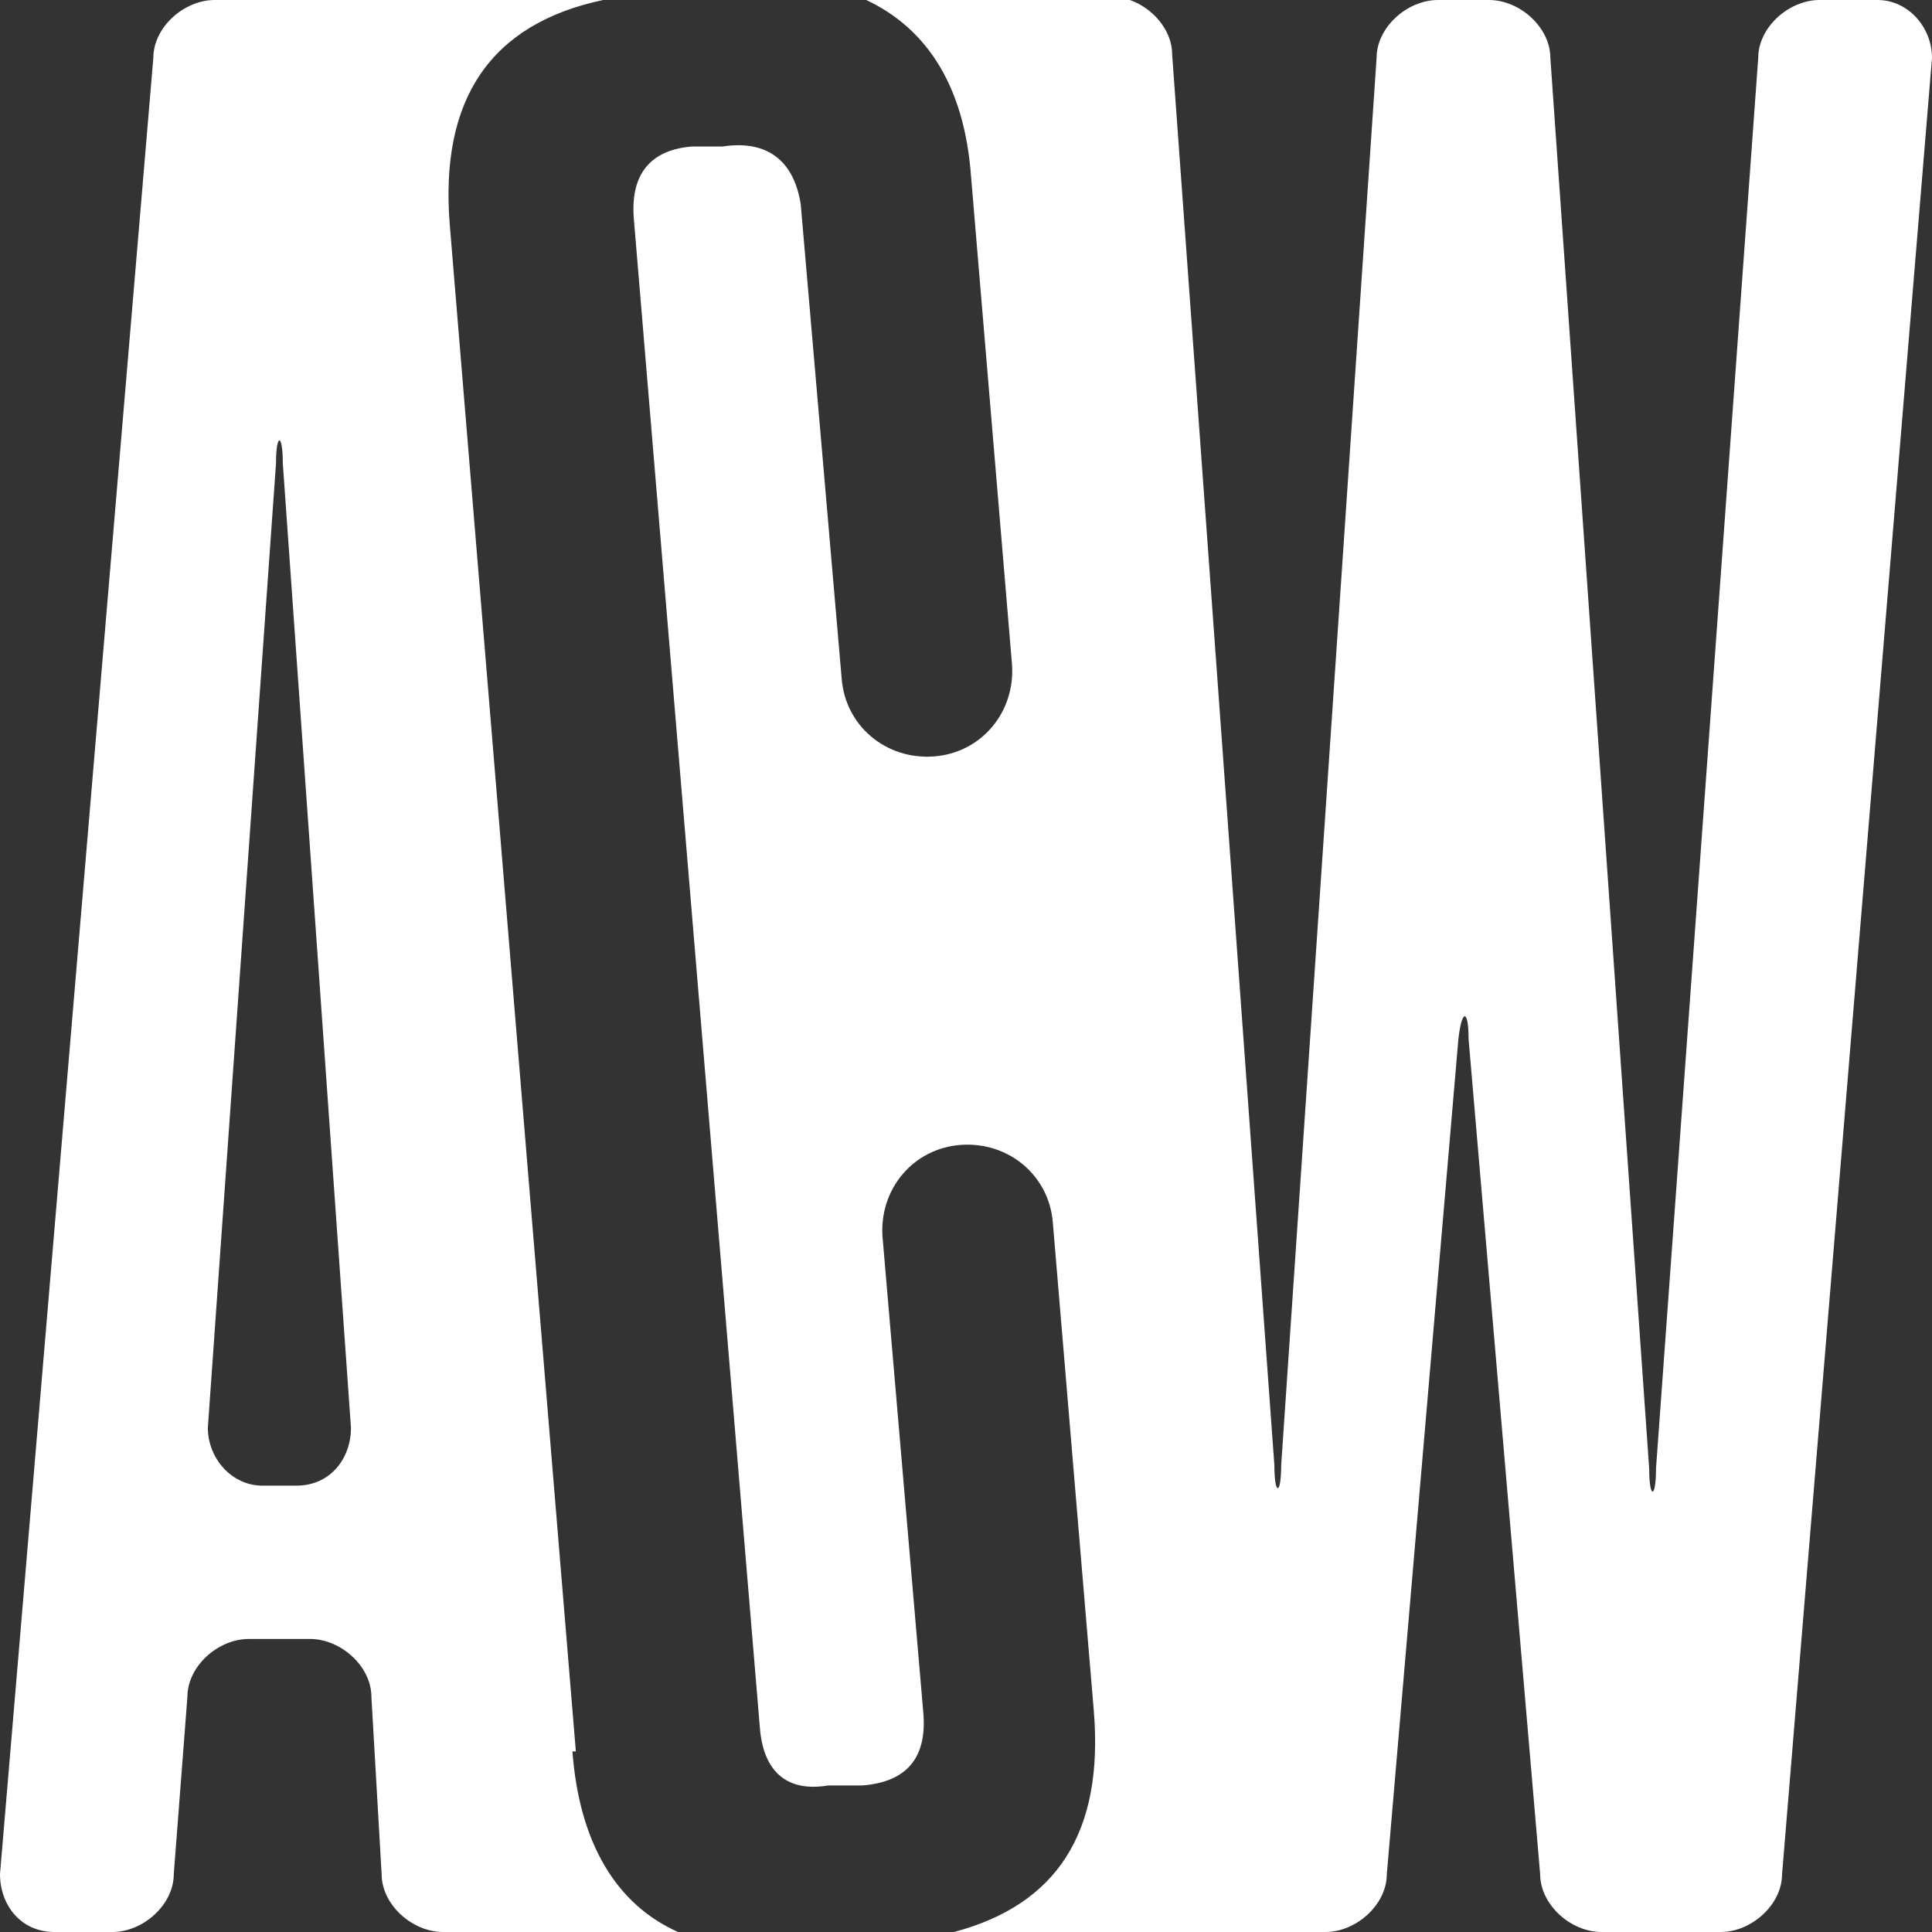 <?xml version="1.0" encoding="UTF-8"?>
<svg id="Logo" xmlns="http://www.w3.org/2000/svg" version="1.1" viewBox="0 0 56.7 56.7">
  <rect x="0" y="0" width="56.7" height="56.7" fill="#333333" stroke="none"/>
  <!-- Generator: Adobe Illustrator 29.2.0, SVG Export Plug-In . SVG Version: 2.1.0 Build 108)  -->
  <defs>
    <style>
      .st0 {
        fill: #fff;
      }
    </style>
  </defs>
  <path id="Bildmarke" class="st0" d="M16.9,51.4L13.2,6.6c-.3-3.7,1.2-5.9,4.5-6.6H6.3c-.9,0-1.8.8-1.8,1.7L0,55c0,.9.6,1.7,1.6,1.7h1.7c.9,0,1.8-.8,1.8-1.7l.4-5.2c0-.9.9-1.7,1.8-1.7h1.8c.9,0,1.8.8,1.8,1.7l.3,5.2c0,.9.9,1.7,1.8,1.7h6.9c-1.8-.8-2.9-2.6-3.1-5.3ZM8.8,43.6h-1.1c-.9,0-1.6-.8-1.6-1.7l2-28.3c0-.9.2-.9.2,0l2,28.3c0,.9-.6,1.7-1.6,1.7ZM56.7,1.7l-4.4,53.3c0,.9-.9,1.7-1.8,1.7h-3.5c-.9,0-1.8-.8-1.8-1.7l-2.1-24.5c0-.9-.2-.9-.3,0l-2.1,24.5c0,.9-.9,1.7-1.8,1.7h-10.9c3-.8,4.4-2.9,4.1-6.5l-1.2-14.3s0,0,0,0c-.1-1.4-1.3-2.4-2.7-2.3-1.4.1-2.4,1.3-2.3,2.7h0l1.2,14c.1,1.3-.5,2-1.8,2.1h-1c-1.2.2-1.9-.4-2-1.7l-3.7-44.3c-.1-1.3.5-2,1.7-2.1h.9c1.3-.2,2.1.4,2.3,1.7l1.2,13.9h0c.1,1.4,1.3,2.4,2.7,2.3s2.4-1.3,2.3-2.7c0,0,0,0,0,0l-1.2-14.3c-.2-2.8-1.4-4.5-3.3-5.3h7.4c.9,0,1.8.8,1.8,1.7l3,41.4c0,.9.2.9.2,0L40.4,1.7c0-.9.9-1.7,1.8-1.7h1.5c.9,0,1.8.8,1.8,1.7l2.9,41.4c0,.9.2.9.2,0L51.6,1.7c0-.9.9-1.7,1.8-1.7h1.7c.9,0,1.6.8,1.6,1.7Z"/>
</svg>